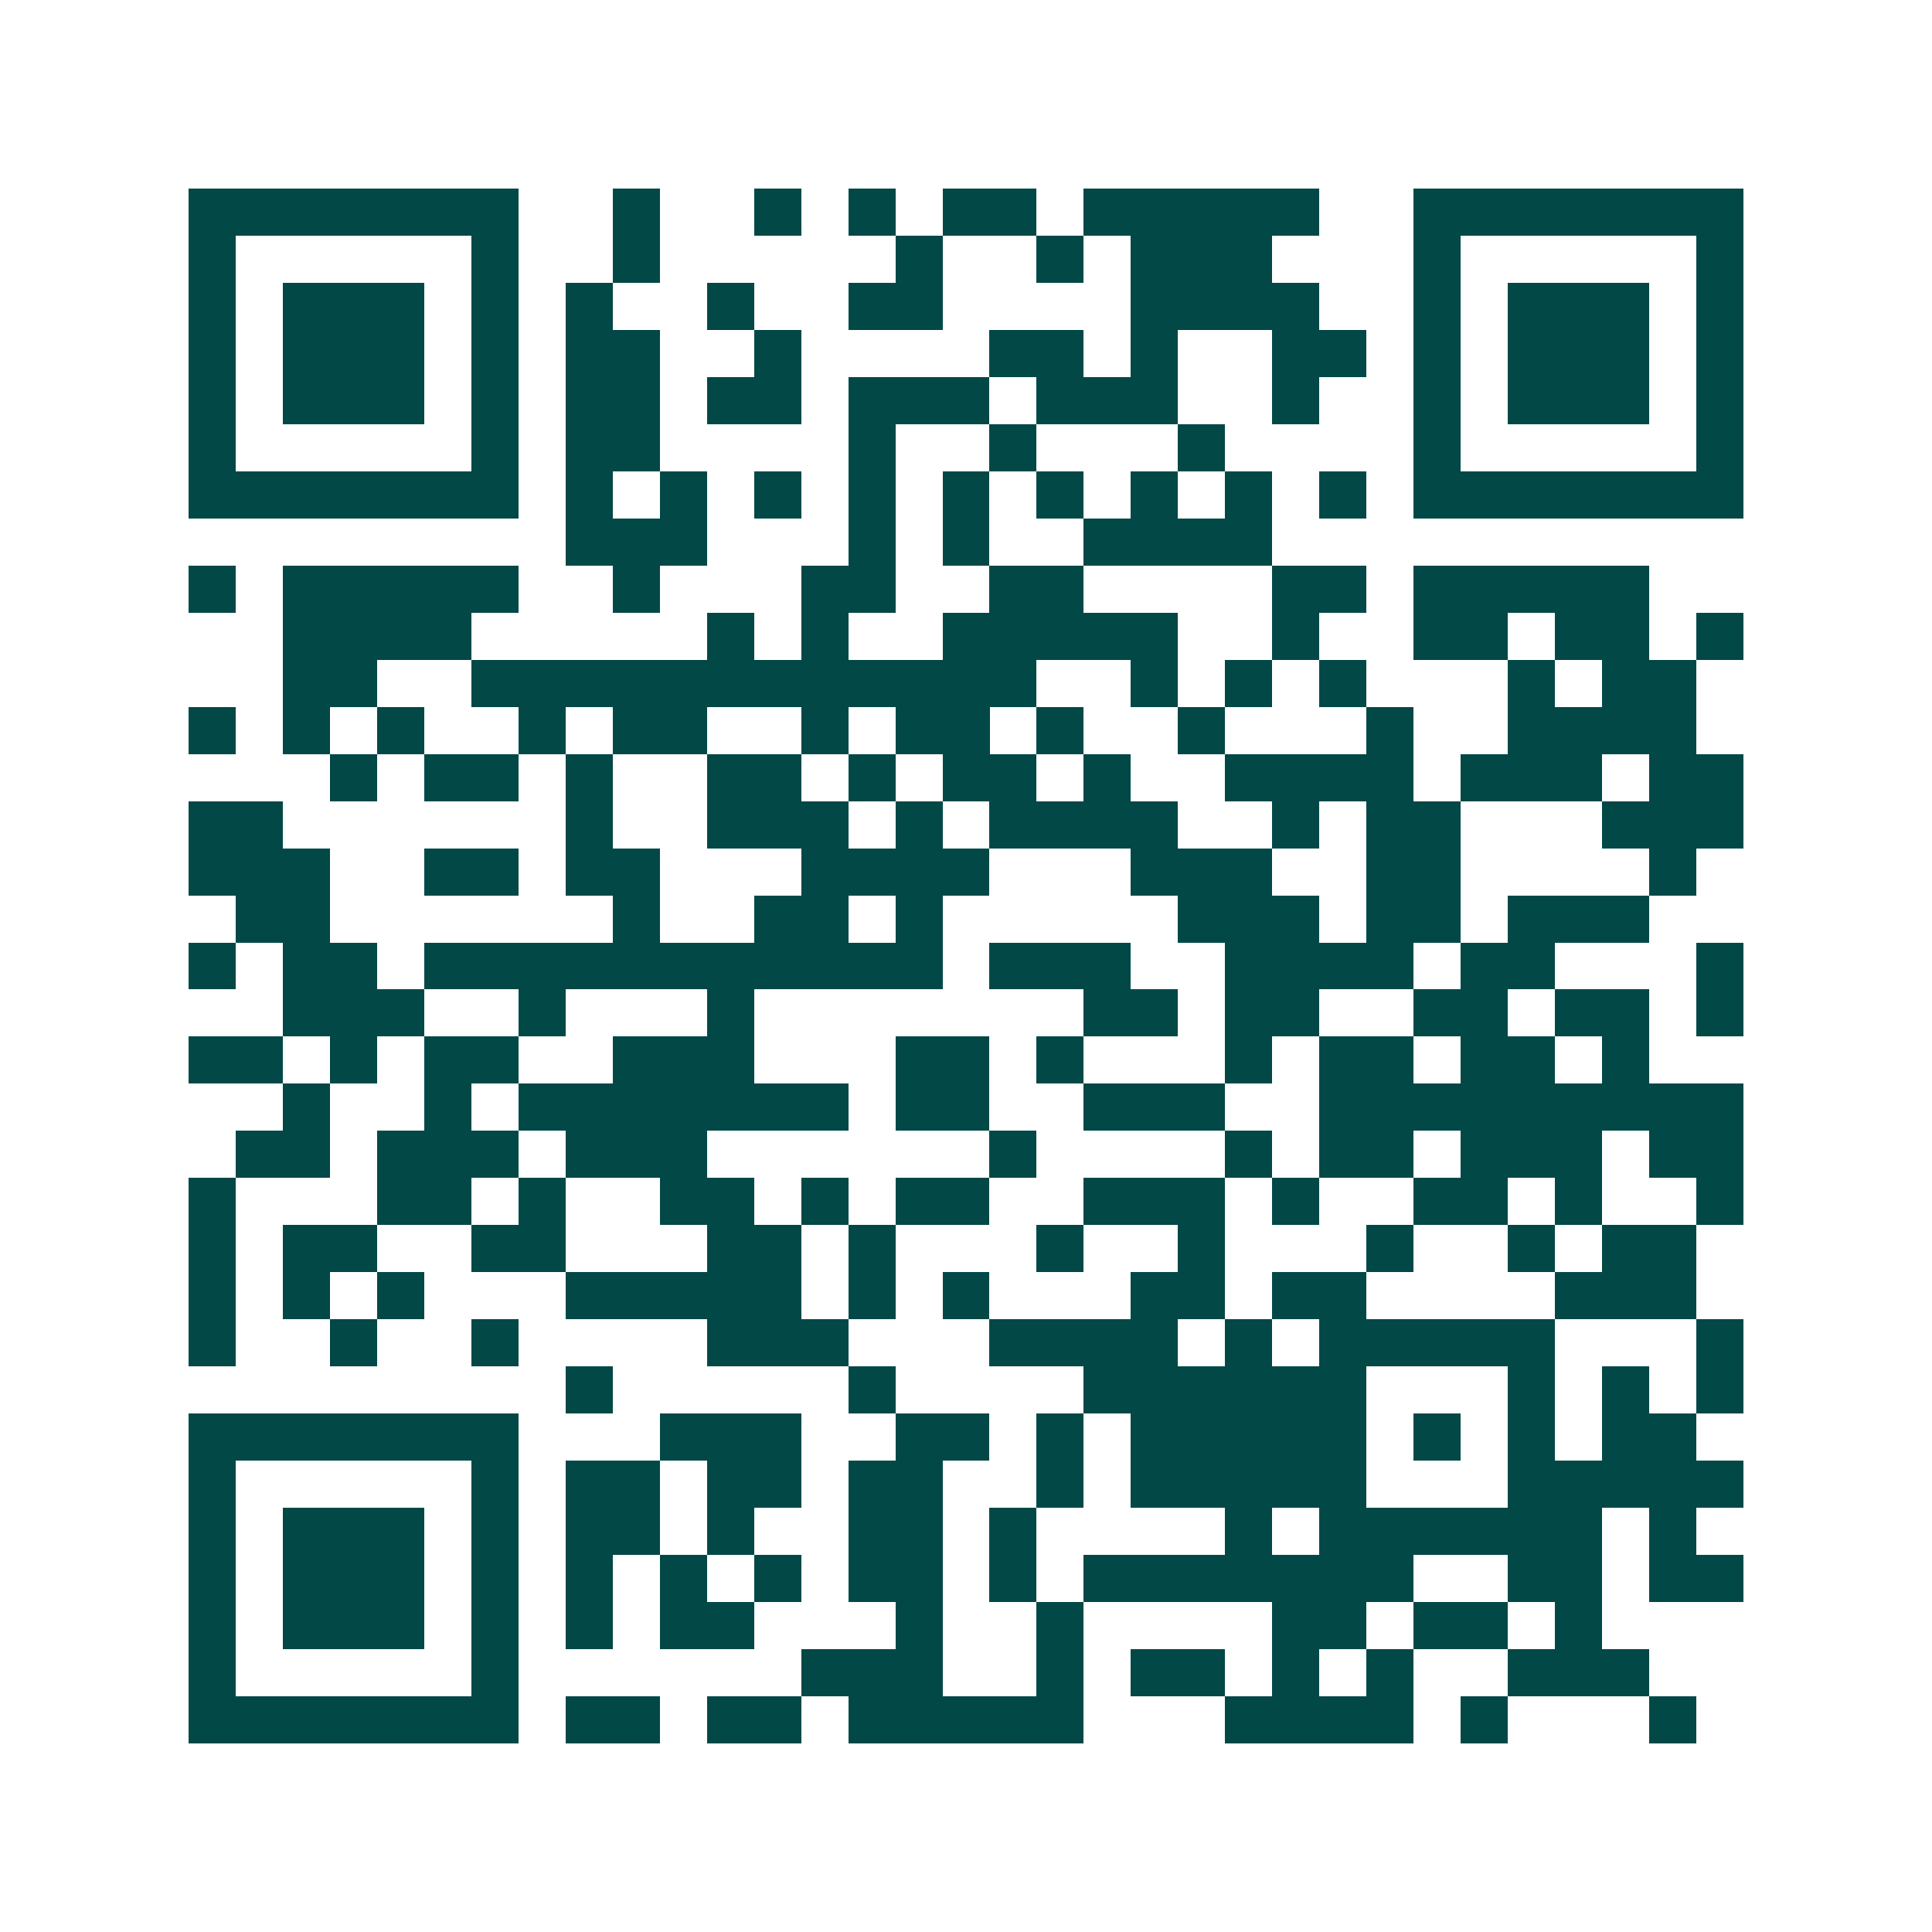 <svg xmlns="http://www.w3.org/2000/svg" width="200" height="200" viewBox="0 0 41 41" shape-rendering="crispEdges"><path fill="#ffffff" d="M0 0h41v41H0z"/><path stroke="#014847" d="M4 4.5h7m2 0h1m2 0h1m1 0h1m1 0h2m1 0h5m2 0h7M4 5.5h1m5 0h1m2 0h1m5 0h1m2 0h1m1 0h3m3 0h1m5 0h1M4 6.5h1m1 0h3m1 0h1m1 0h1m2 0h1m2 0h2m4 0h4m2 0h1m1 0h3m1 0h1M4 7.5h1m1 0h3m1 0h1m1 0h2m2 0h1m4 0h2m1 0h1m2 0h2m1 0h1m1 0h3m1 0h1M4 8.5h1m1 0h3m1 0h1m1 0h2m1 0h2m1 0h3m1 0h3m2 0h1m2 0h1m1 0h3m1 0h1M4 9.5h1m5 0h1m1 0h2m4 0h1m2 0h1m3 0h1m4 0h1m5 0h1M4 10.5h7m1 0h1m1 0h1m1 0h1m1 0h1m1 0h1m1 0h1m1 0h1m1 0h1m1 0h1m1 0h7M12 11.5h3m3 0h1m1 0h1m2 0h4M4 12.5h1m1 0h5m2 0h1m3 0h2m2 0h2m4 0h2m1 0h5M6 13.5h4m5 0h1m1 0h1m2 0h5m2 0h1m2 0h2m1 0h2m1 0h1M6 14.5h2m2 0h12m2 0h1m1 0h1m1 0h1m3 0h1m1 0h2M4 15.5h1m1 0h1m1 0h1m2 0h1m1 0h2m2 0h1m1 0h2m1 0h1m2 0h1m3 0h1m2 0h4M7 16.5h1m1 0h2m1 0h1m2 0h2m1 0h1m1 0h2m1 0h1m2 0h4m1 0h3m1 0h2M4 17.5h2m6 0h1m2 0h3m1 0h1m1 0h4m2 0h1m1 0h2m3 0h3M4 18.5h3m2 0h2m1 0h2m3 0h4m3 0h3m2 0h2m4 0h1M5 19.5h2m6 0h1m2 0h2m1 0h1m5 0h3m1 0h2m1 0h3M4 20.5h1m1 0h2m1 0h11m1 0h3m2 0h4m1 0h2m3 0h1M6 21.5h3m2 0h1m3 0h1m7 0h2m1 0h2m2 0h2m1 0h2m1 0h1M4 22.5h2m1 0h1m1 0h2m2 0h3m3 0h2m1 0h1m3 0h1m1 0h2m1 0h2m1 0h1M6 23.5h1m2 0h1m1 0h7m1 0h2m2 0h3m2 0h9M5 24.5h2m1 0h3m1 0h3m6 0h1m4 0h1m1 0h2m1 0h3m1 0h2M4 25.5h1m3 0h2m1 0h1m2 0h2m1 0h1m1 0h2m2 0h3m1 0h1m2 0h2m1 0h1m2 0h1M4 26.5h1m1 0h2m2 0h2m3 0h2m1 0h1m3 0h1m2 0h1m3 0h1m2 0h1m1 0h2M4 27.5h1m1 0h1m1 0h1m3 0h5m1 0h1m1 0h1m3 0h2m1 0h2m4 0h3M4 28.5h1m2 0h1m2 0h1m4 0h3m3 0h4m1 0h1m1 0h5m3 0h1M12 29.5h1m5 0h1m4 0h6m3 0h1m1 0h1m1 0h1M4 30.5h7m3 0h3m2 0h2m1 0h1m1 0h5m1 0h1m1 0h1m1 0h2M4 31.5h1m5 0h1m1 0h2m1 0h2m1 0h2m2 0h1m1 0h5m3 0h5M4 32.5h1m1 0h3m1 0h1m1 0h2m1 0h1m2 0h2m1 0h1m4 0h1m1 0h6m1 0h1M4 33.5h1m1 0h3m1 0h1m1 0h1m1 0h1m1 0h1m1 0h2m1 0h1m1 0h7m2 0h2m1 0h2M4 34.5h1m1 0h3m1 0h1m1 0h1m1 0h2m3 0h1m2 0h1m4 0h2m1 0h2m1 0h1M4 35.5h1m5 0h1m6 0h3m2 0h1m1 0h2m1 0h1m1 0h1m2 0h3M4 36.5h7m1 0h2m1 0h2m1 0h5m3 0h4m1 0h1m3 0h1"/></svg>
